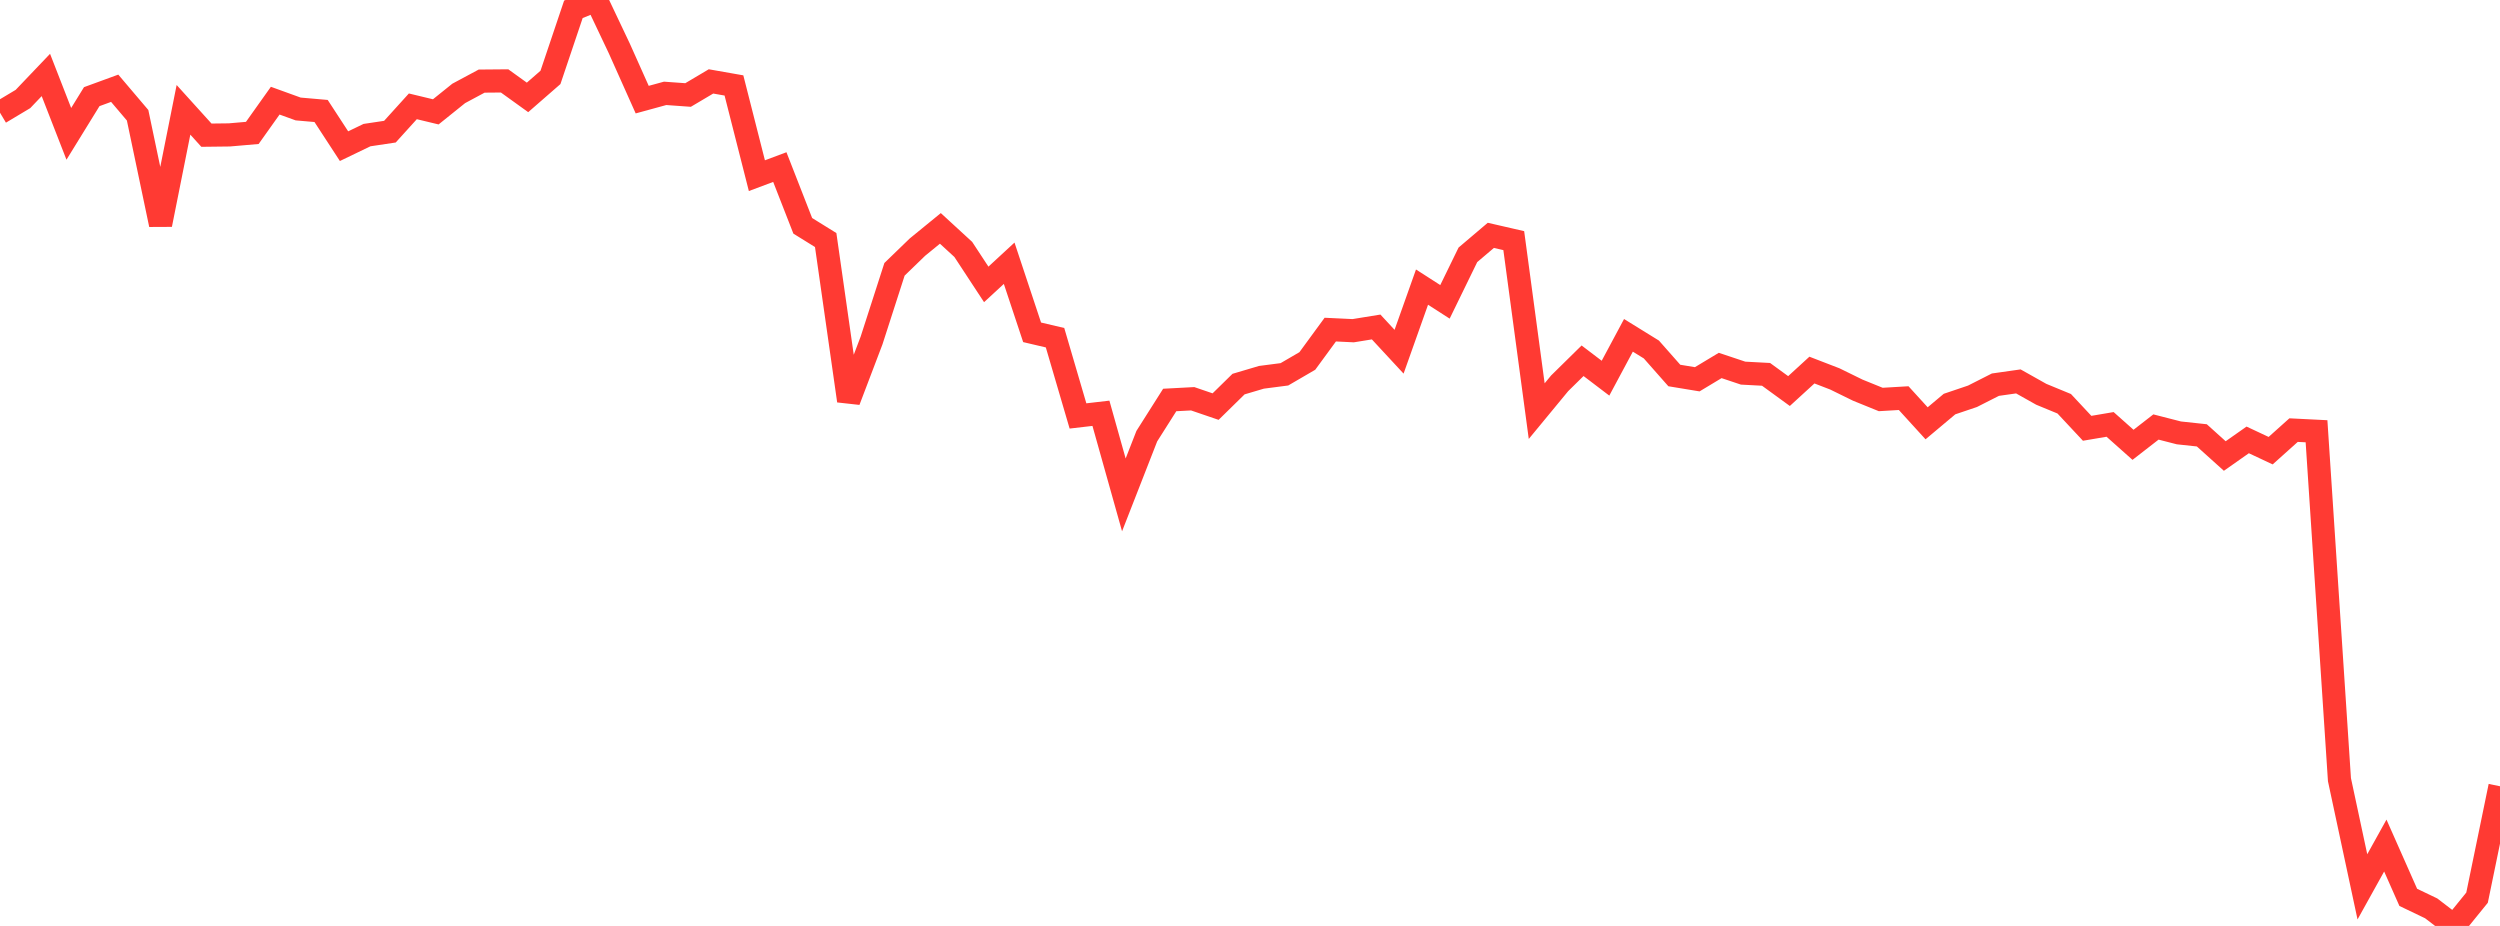 <?xml version="1.0" standalone="no"?>
<!DOCTYPE svg PUBLIC "-//W3C//DTD SVG 1.1//EN" "http://www.w3.org/Graphics/SVG/1.1/DTD/svg11.dtd">

<svg width="135" height="50" viewBox="0 0 135 50" preserveAspectRatio="none" 
  xmlns="http://www.w3.org/2000/svg"
  xmlns:xlink="http://www.w3.org/1999/xlink">


<polyline points="0.0, 6.087 1.239, 5.346 2.477, 4.048 3.716, 7.228 4.954, 5.219 6.193, 4.766 7.431, 6.224 8.67, 12.129 9.908, 5.93 11.147, 7.3 12.385, 7.285 13.624, 7.178 14.862, 5.436 16.101, 5.885 17.339, 5.993 18.578, 7.893 19.817, 7.296 21.055, 7.11 22.294, 5.742 23.532, 6.04 24.771, 5.044 26.009, 4.38 27.248, 4.369 28.486, 5.26 29.725, 4.18 30.963, 0.503 32.202, 0.0 33.44, 2.61 34.679, 5.38 35.917, 5.041 37.156, 5.13 38.394, 4.396 39.633, 4.614 40.872, 9.486 42.11, 9.022 43.349, 12.194 44.587, 12.962 45.826, 21.643 47.064, 18.387 48.303, 14.543 49.541, 13.345 50.78, 12.333 52.018, 13.47 53.257, 15.358 54.495, 14.215 55.734, 17.945 56.972, 18.236 58.211, 22.461 59.45, 22.317 60.688, 26.724 61.927, 23.553 63.165, 21.599 64.404, 21.533 65.642, 21.956 66.881, 20.741 68.119, 20.374 69.358, 20.213 70.596, 19.492 71.835, 17.799 73.073, 17.858 74.312, 17.657 75.55, 18.993 76.789, 15.504 78.028, 16.3 79.266, 13.761 80.505, 12.709 81.743, 12.994 82.982, 22.201 84.22, 20.7 85.459, 19.481 86.697, 20.422 87.936, 18.108 89.174, 18.873 90.413, 20.277 91.651, 20.481 92.89, 19.735 94.128, 20.149 95.367, 20.215 96.606, 21.117 97.844, 19.984 99.083, 20.462 100.321, 21.069 101.56, 21.572 102.798, 21.499 104.037, 22.858 105.275, 21.819 106.514, 21.4 107.752, 20.772 108.991, 20.596 110.229, 21.292 111.468, 21.803 112.706, 23.128 113.945, 22.918 115.183, 24.02 116.422, 23.058 117.661, 23.376 118.899, 23.509 120.138, 24.625 121.376, 23.755 122.615, 24.336 123.853, 23.226 125.092, 23.288 126.33, 42.1 127.569, 47.89 128.807, 45.66 130.046, 48.457 131.284, 49.051 132.523, 50.0 133.761, 48.473 135.0, 42.458" fill="none" stroke="#ff3a33" stroke-width="1.25"/>

</svg>